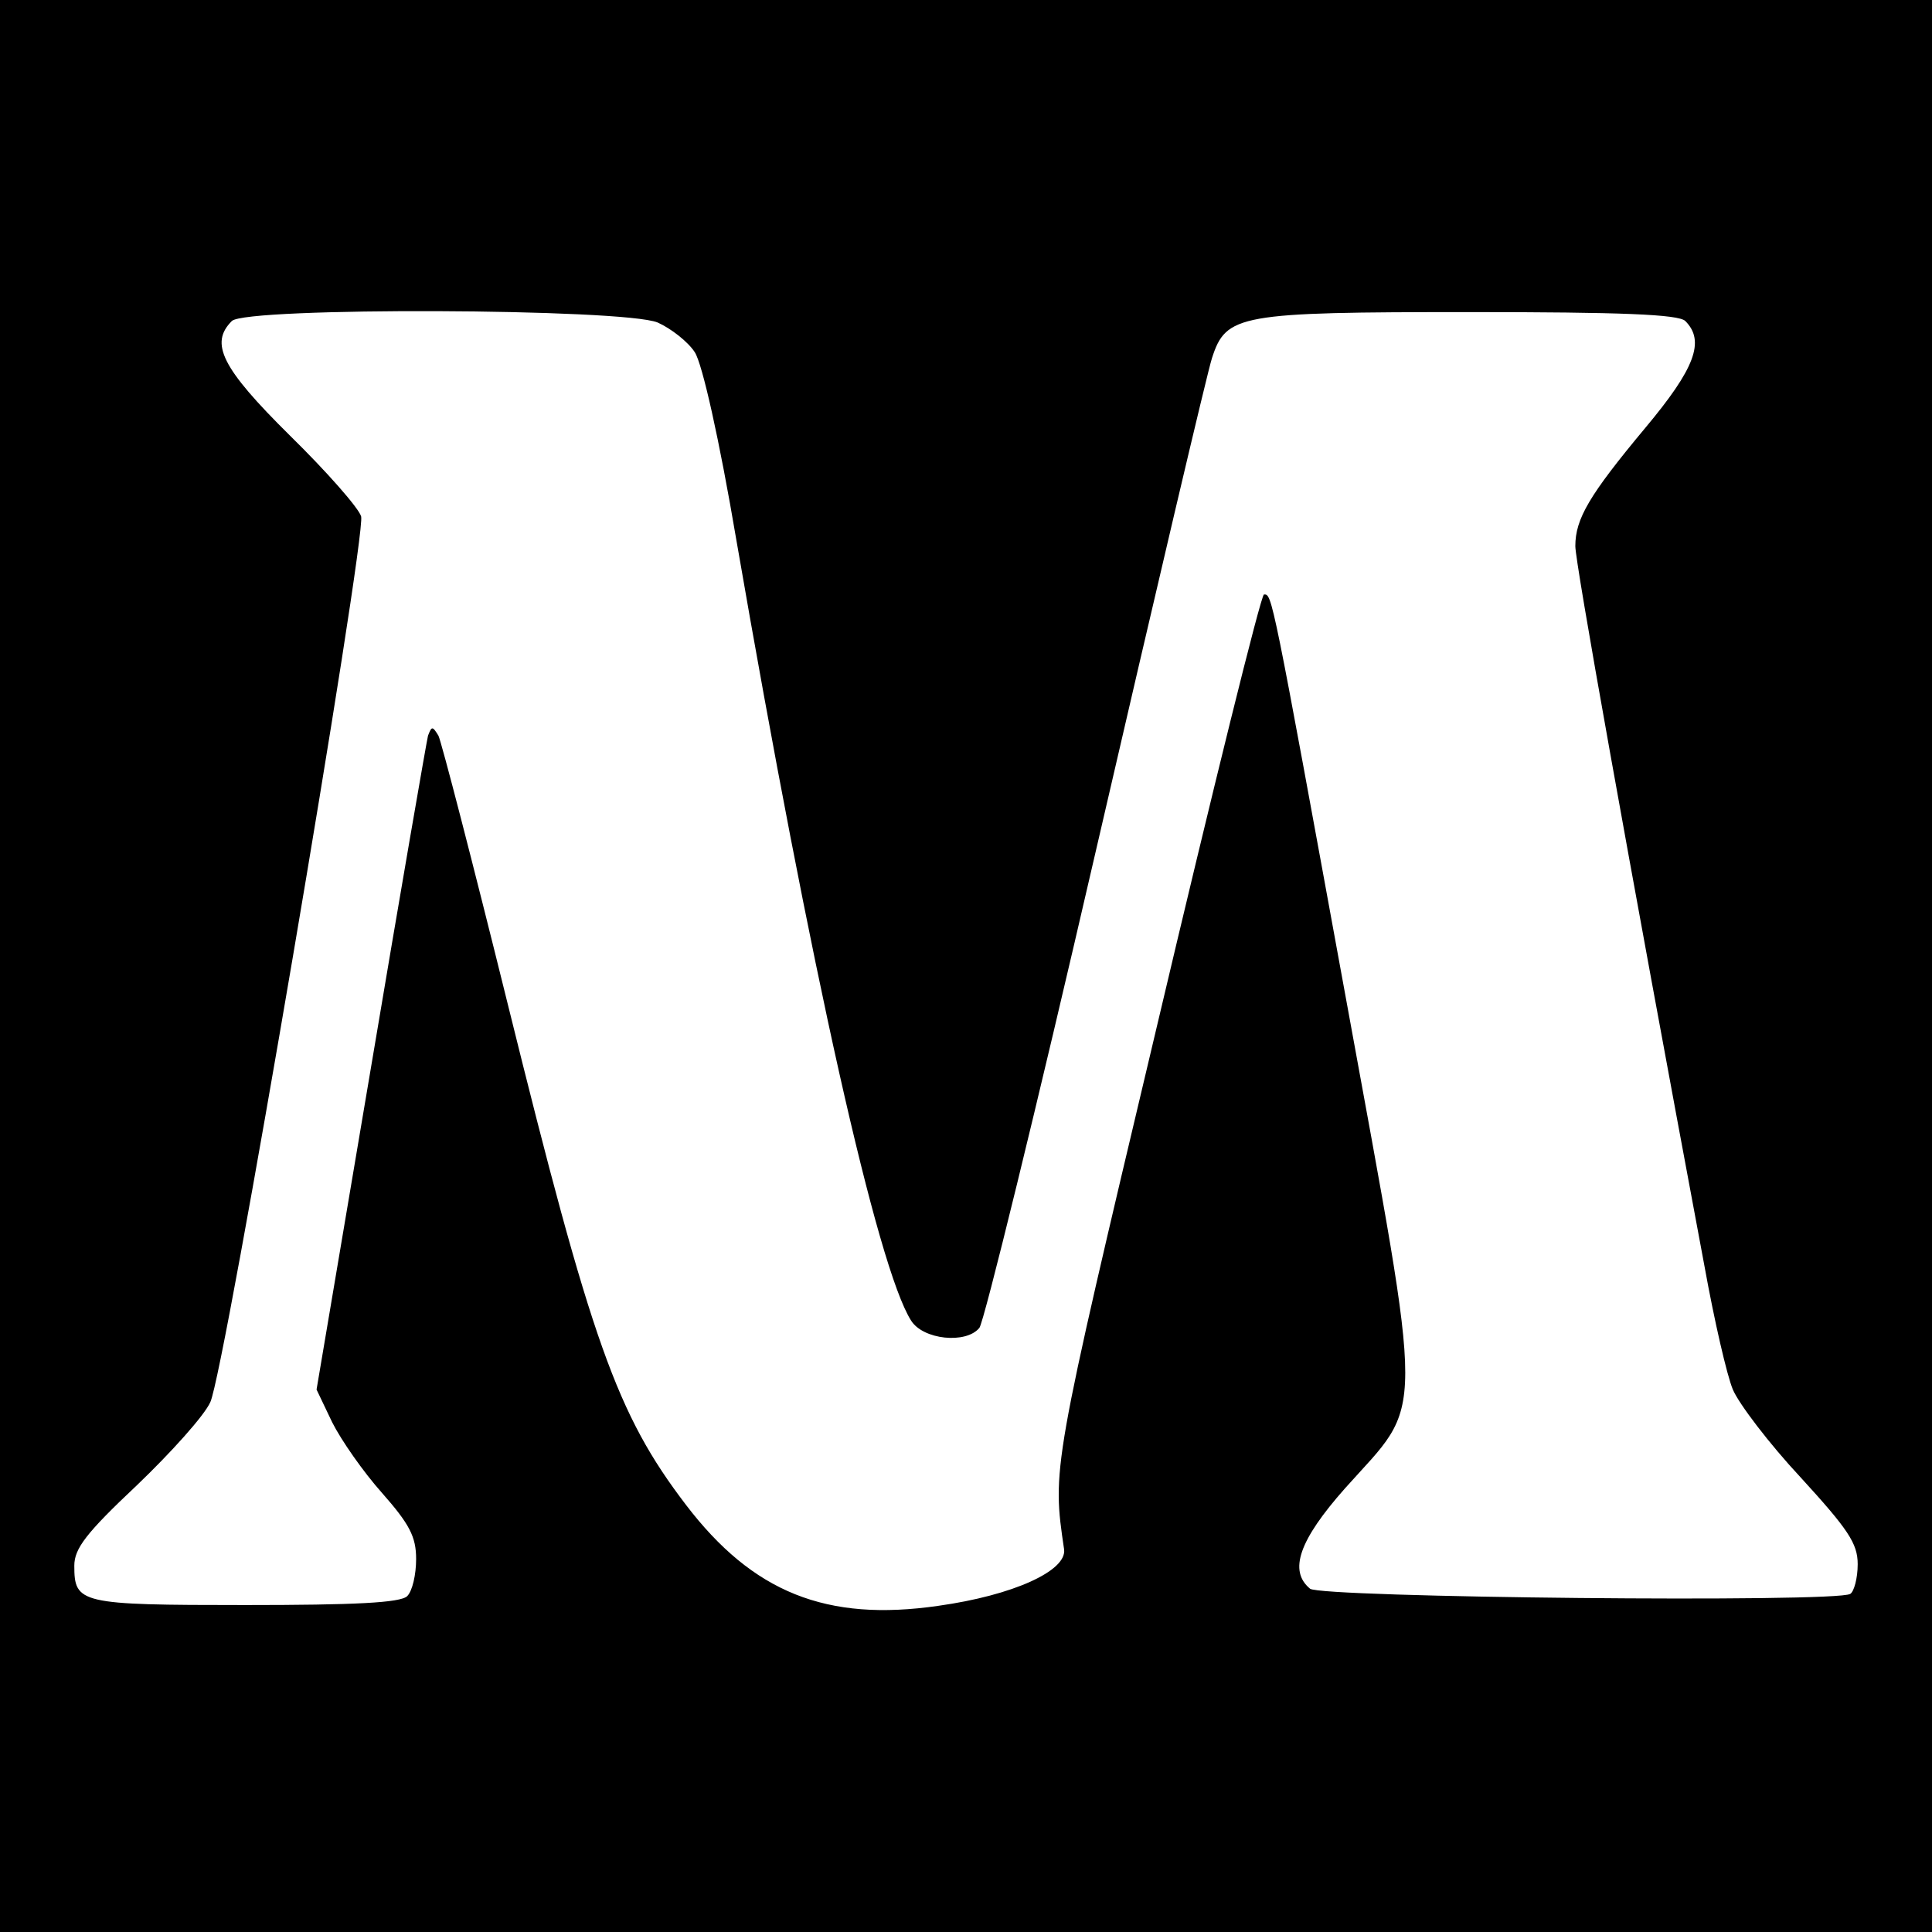 <?xml version="1.0" standalone="no"?>
<!DOCTYPE svg PUBLIC "-//W3C//DTD SVG 20010904//EN"
 "http://www.w3.org/TR/2001/REC-SVG-20010904/DTD/svg10.dtd">
<svg version="1.0" xmlns="http://www.w3.org/2000/svg"
 width="260pt" height="260pt" viewBox="0 0 260 260"
 preserveAspectRatio="xMidYMid meet">
<g transform="translate(0,260) scale(0.1,-0.1)"
fill="#000000" stroke="none">
<path d="M0 1300 l0 -1300 1300 0 1300 0 0 1300 0 1300 -1300 0 -1300 0 0
-1300z m885 866 c18 -8 41 -26 50 -40 10 -15 33 -117 56 -253 100 -579 190
-979 235 -1050 16 -26 74 -32 92 -10 6 7 77 296 157 643 80 346 150 644 156
662 19 59 36 62 347 62 203 0 281 -3 290 -12 27 -27 13 -64 -54 -144 -75 -90
-94 -122 -94 -159 0 -22 68 -403 174 -970 13 -72 30 -146 38 -165 8 -19 49
-73 91 -118 64 -70 77 -89 77 -117 0 -19 -5 -37 -10 -40 -19 -12 -713 -5 -727
7 -29 24 -15 65 47 135 108 121 108 74 1 661 -100 547 -99 542 -110 542 -4 0
-69 -263 -145 -585 -141 -594 -140 -591 -124 -700 4 -29 -69 -62 -169 -76
-151 -22 -250 18 -340 136 -93 122 -127 218 -240 675 -47 190 -89 352 -93 360
-8 13 -9 13 -14 0 -2 -8 -37 -210 -77 -448 l-73 -432 21 -44 c12 -24 42 -67
67 -95 37 -42 46 -59 46 -89 0 -21 -5 -43 -12 -50 -9 -9 -71 -12 -218 -12
-223 0 -230 2 -230 53 0 23 16 44 84 108 46 44 91 94 99 112 19 39 210 1164
203 1192 -3 11 -46 60 -96 109 -92 91 -108 124 -78 154 19 19 527 17 573 -2z"/>
</g>
</svg>
